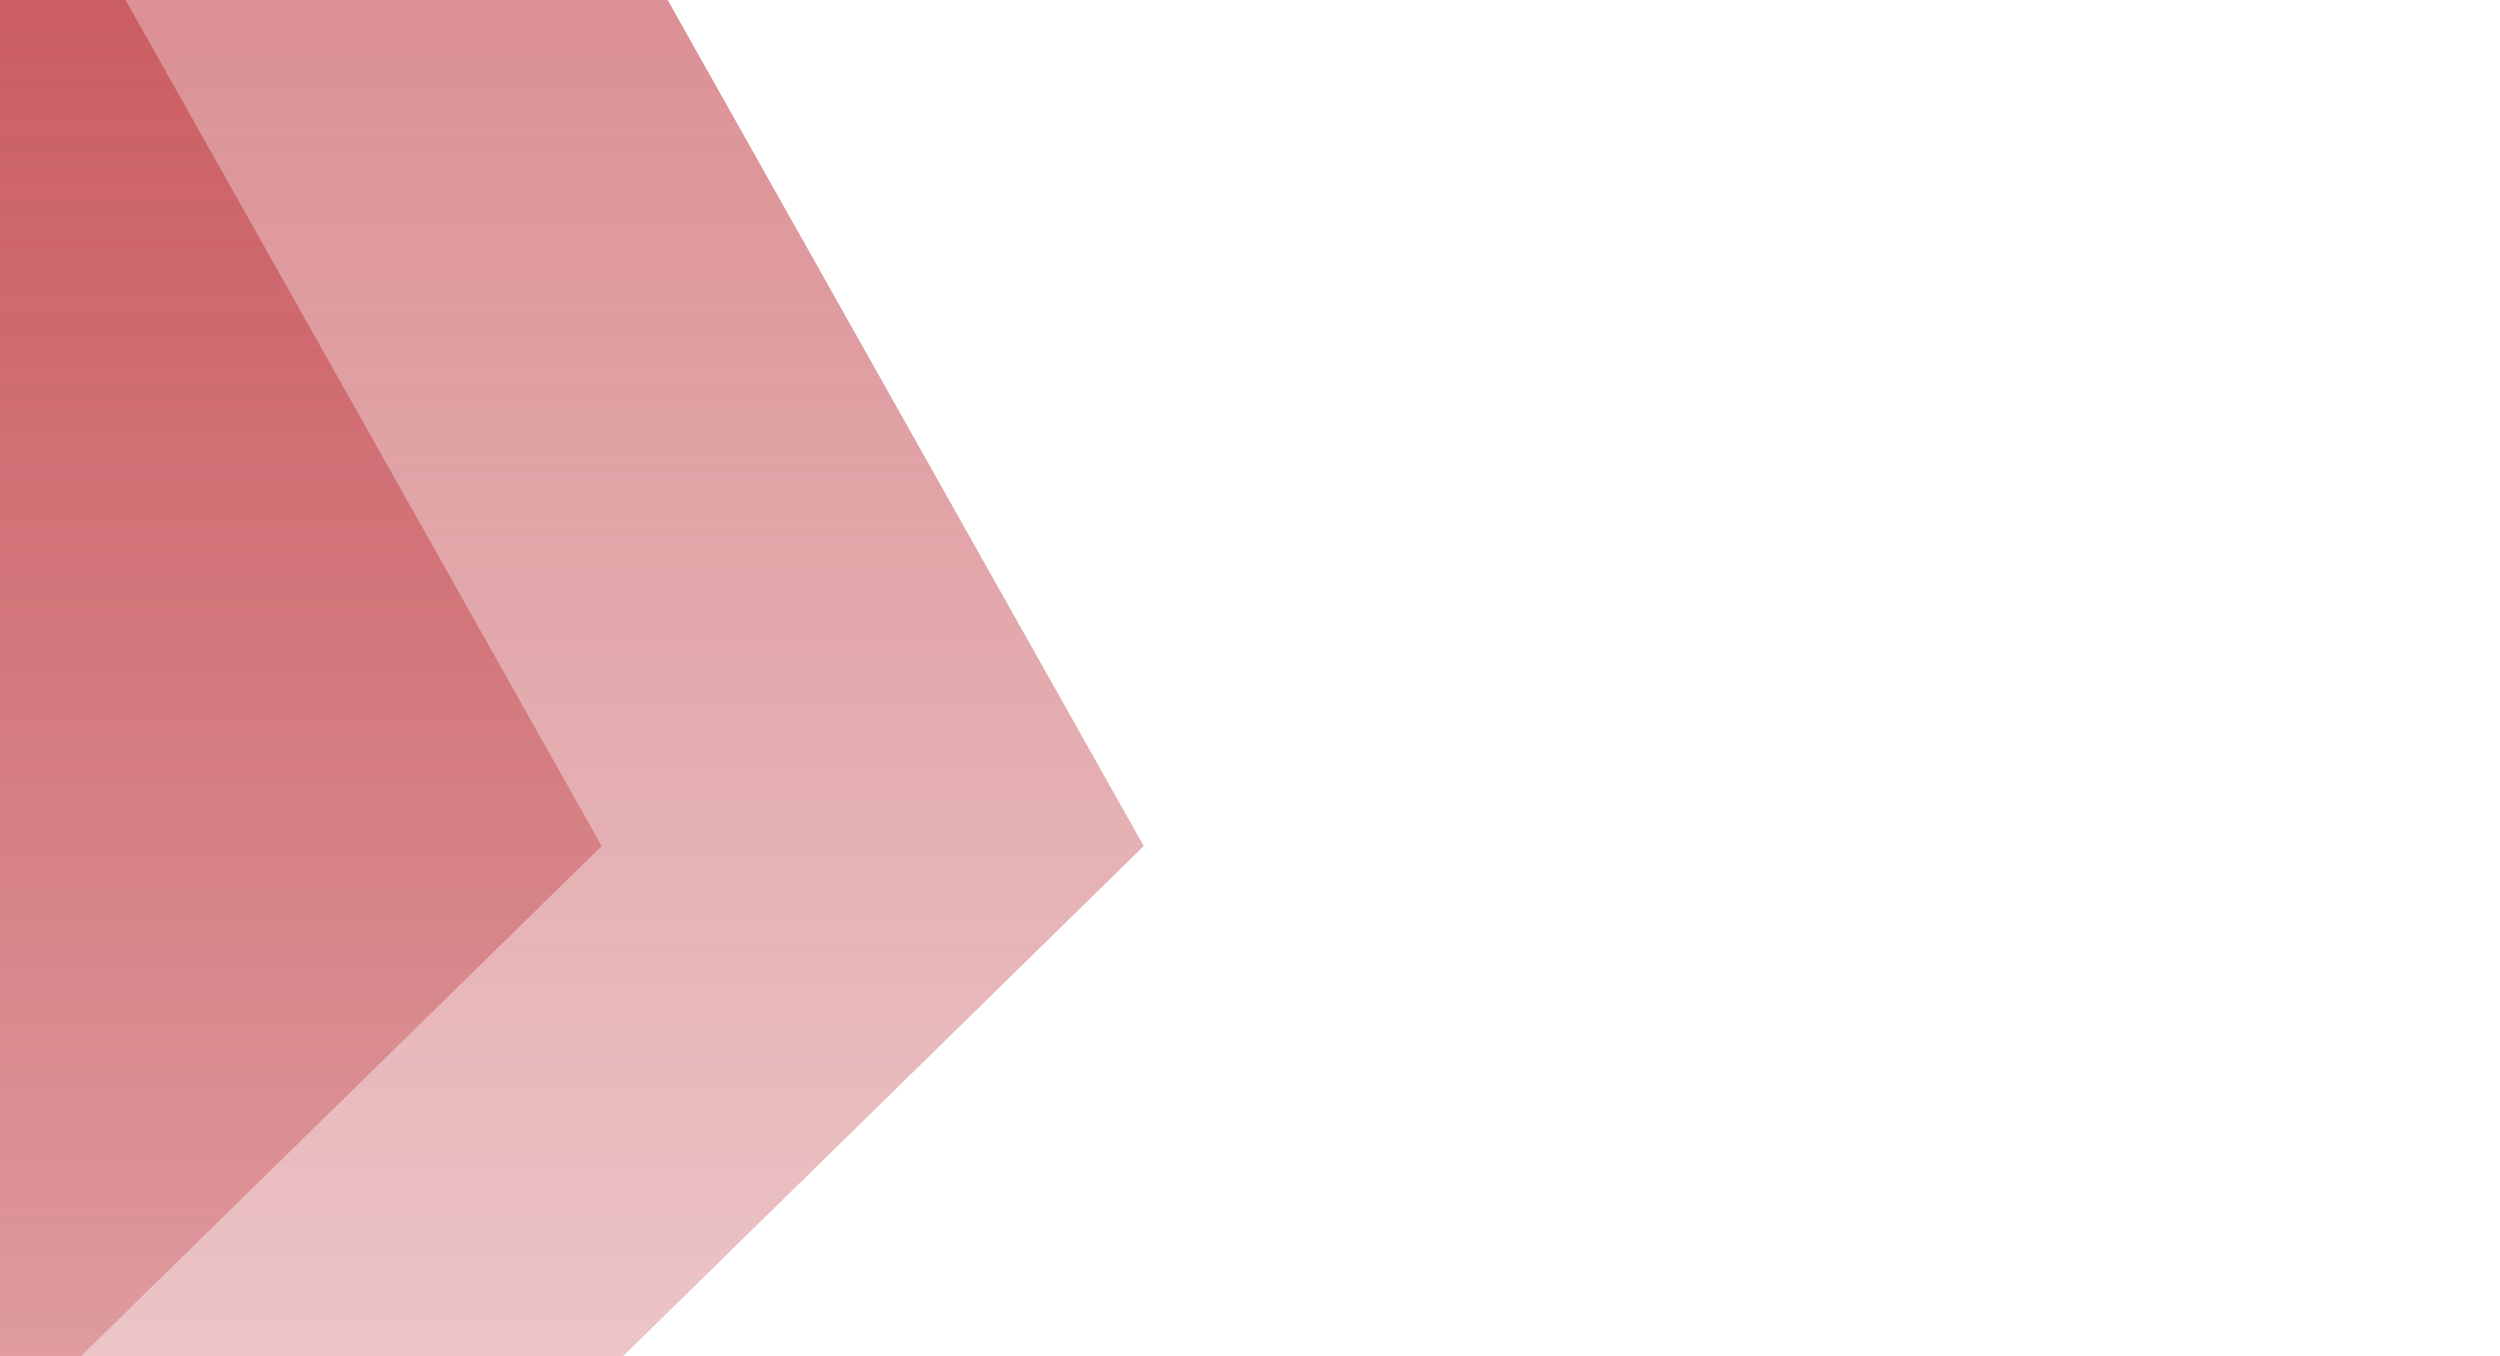 <?xml version="1.0" encoding="UTF-8"?>
<svg xmlns="http://www.w3.org/2000/svg" width="1600" height="868" viewBox="0 0 1600 868" fill="none">
  <g clip-path="url(#clip0_4133_1292)">
    <g style="mix-blend-mode:multiply" opacity="0.75">
      <path d="M-297.796 -672L-929 1829L385.052 541.469L-297.796 -672Z" fill="url(#paint0_linear_4133_1292)"></path>
    </g>
    <g style="mix-blend-mode:multiply" opacity="0.75">
      <path d="M49.152 -672L-582.052 1829L732 541.469L49.152 -672Z" fill="url(#paint1_linear_4133_1292)"></path>
    </g>
  </g>
  <defs>
    <linearGradient id="paint0_linear_4133_1292" x1="-271.974" y1="-672" x2="-271.974" y2="1829" gradientUnits="userSpaceOnUse">
      <stop stop-color="#BD353C"></stop>
      <stop offset="1" stop-color="#BD353C" stop-opacity="0"></stop>
    </linearGradient>
    <linearGradient id="paint1_linear_4133_1292" x1="74.974" y1="-672" x2="74.974" y2="1829" gradientUnits="userSpaceOnUse">
      <stop stop-color="#BD353C"></stop>
      <stop offset="1" stop-color="#BD353C" stop-opacity="0"></stop>
    </linearGradient>
    <clipPath id="clip0_4133_1292">
      <rect width="1600" height="868" fill="white"></rect>
    </clipPath>
  </defs>
</svg>
